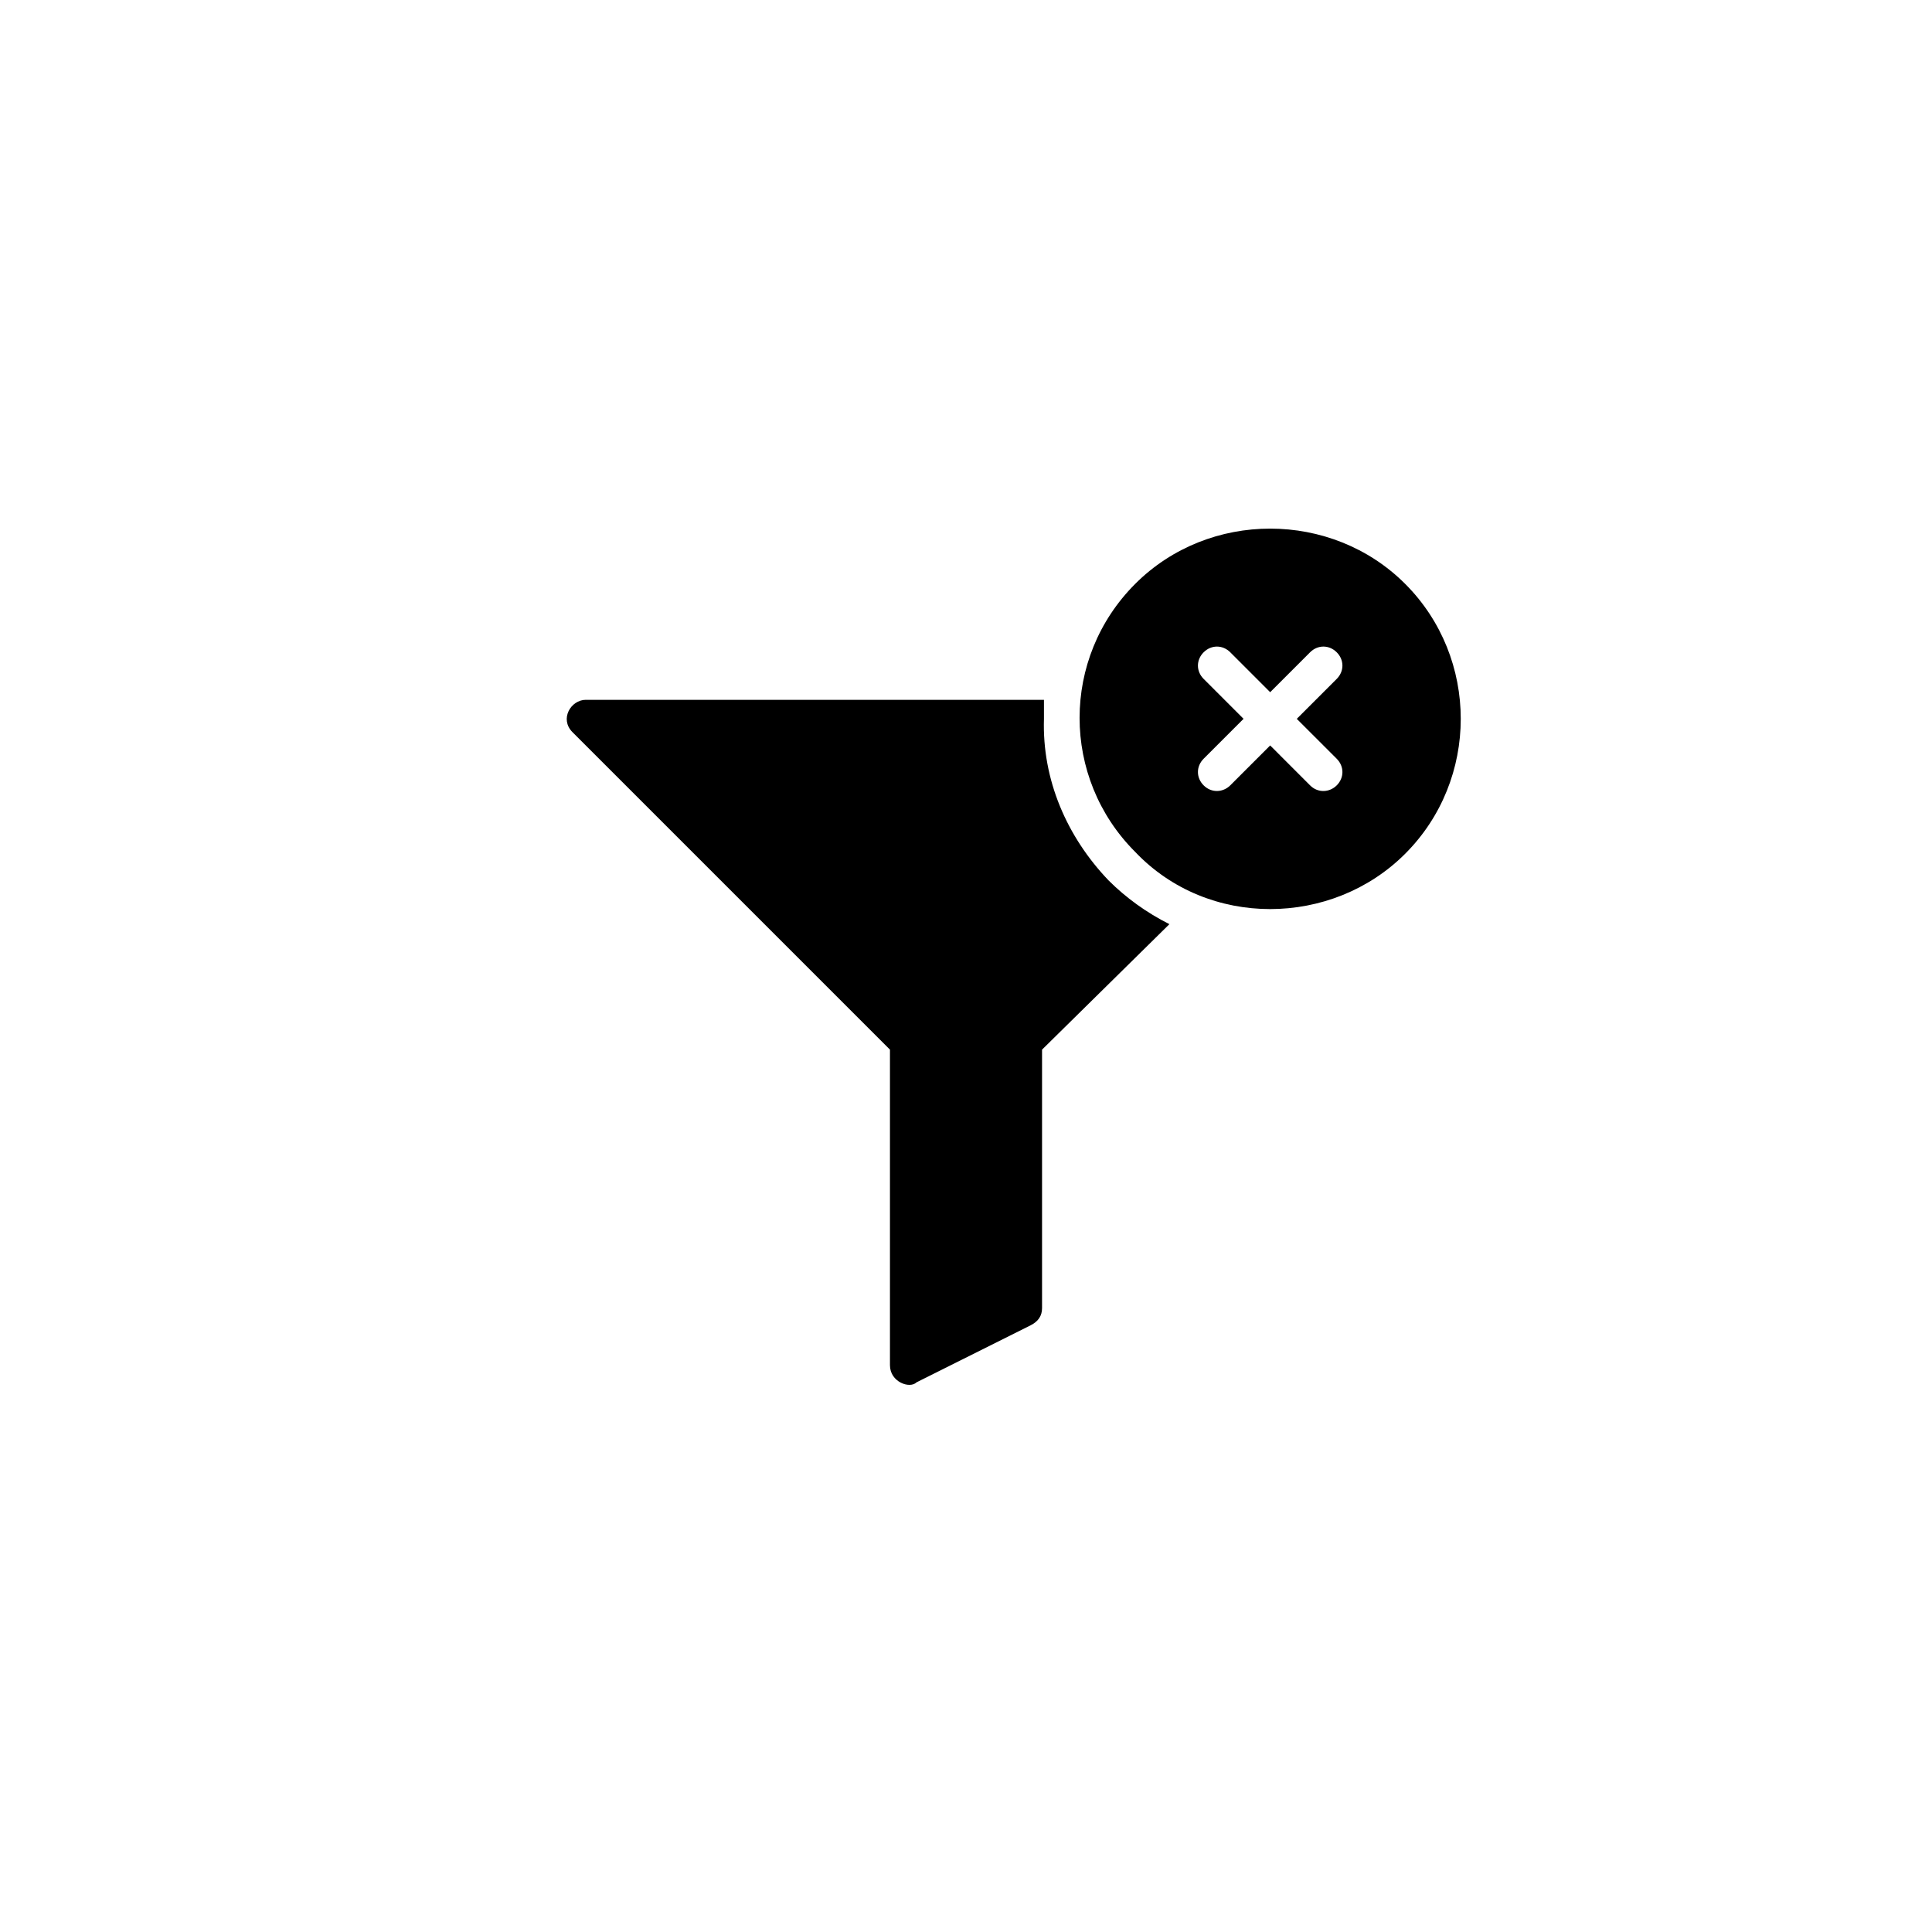 <?xml version="1.0" encoding="UTF-8"?>
<!-- Uploaded to: ICON Repo, www.svgrepo.com, Generator: ICON Repo Mixer Tools -->
<svg fill="#000000" width="800px" height="800px" version="1.1" viewBox="144 144 512 512" xmlns="http://www.w3.org/2000/svg">
 <path d="m516.38 298.73c-19.473-19.48-51.984-19.559-71.535 0-19.656 19.648-19.656 51.387-0.008 71.035 19.34 20.363 52.176 19.871 71.535 0.504 19.656-19.648 19.656-51.891 0.008-71.539zm-18.137 46.348c2.016 2.016 2.016 5.039 0 7.055-1.879 1.879-4.953 2.102-7.055 0l-10.578-10.582-10.578 10.578c-1.879 1.879-4.953 2.102-7.055 0-2.016-2.016-2.016-5.039 0-7.055l10.578-10.578-10.578-10.578c-2.016-2.016-2.016-5.039 0-7.055 2.016-2.016 5.039-2.016 7.055 0l10.578 10.578 10.578-10.578c2.016-2.016 5.039-2.016 7.055 0 2.016 2.016 2.016 5.039 0 7.055l-10.582 10.582zm-60.457 32.246c4.535 4.535 10.078 8.566 16.121 11.586l-33.754 33.254v68.516c0 2.016-1.008 3.527-3.023 4.535l-30.23 15.113c-1.793 1.785-7.051-0.059-7.051-4.535v-83.629l-84.137-84.137c-3.473-3.477-0.43-8.566 3.527-8.566h121.42v5.039c-0.504 16.121 6.043 31.234 17.129 42.824z"/>
</svg>